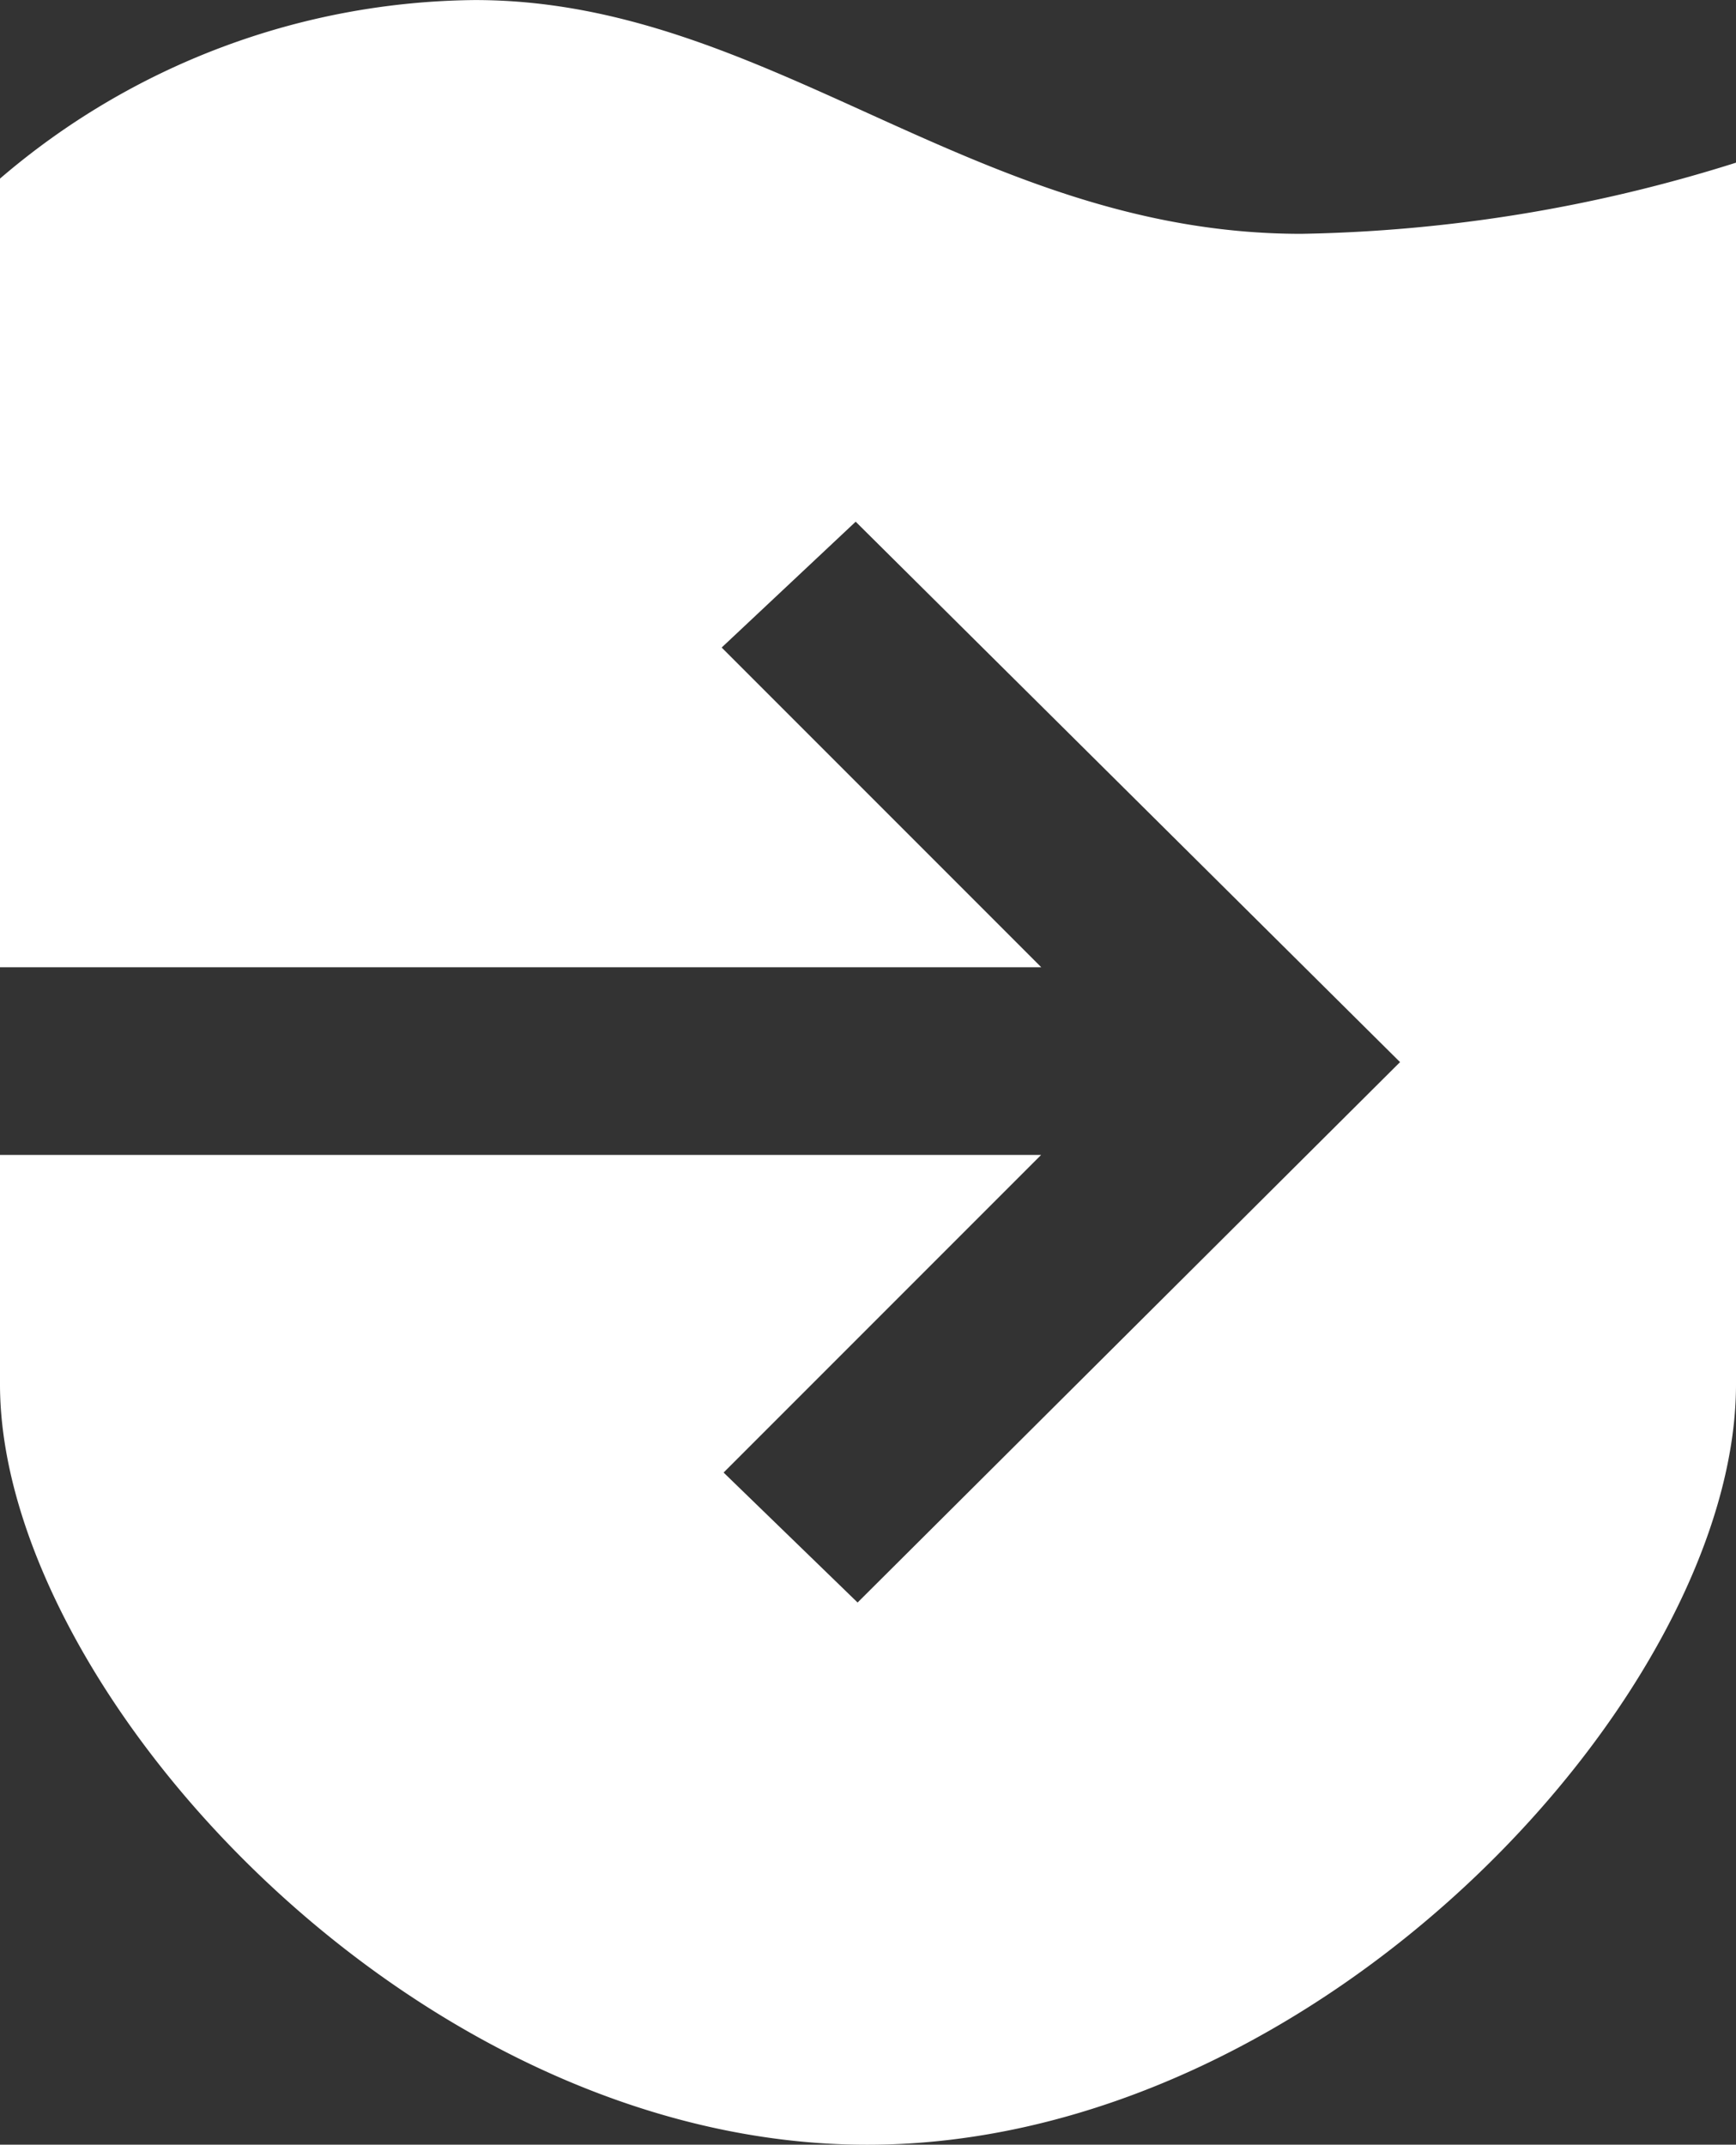 <?xml version="1.0" encoding="UTF-8"?>
<svg xmlns="http://www.w3.org/2000/svg" width="32.388" height="40" viewBox="0 0 32.388 40">
  <rect x="0" y="0" width="32.388" height="40" fill="#333333" stroke="none"/>
  <path d="M24.274,4.36C18.2,4.36,14.346,0,8.863,0A13.785,13.785,0,0,0,0,3.33V18.039H19.427l-5.963-5.963,2.5-2.347L26.12,19.808,16,29.887l-2.5-2.424,5.924-5.924H0v4.28C0,31.5,7.708,40,16.179,40S32.388,31.555,32.388,25.82V3.033A28.466,28.466,0,0,1,24.274,4.36" transform="translate(0 0.001)" fill="#fff"></path>
</svg>
